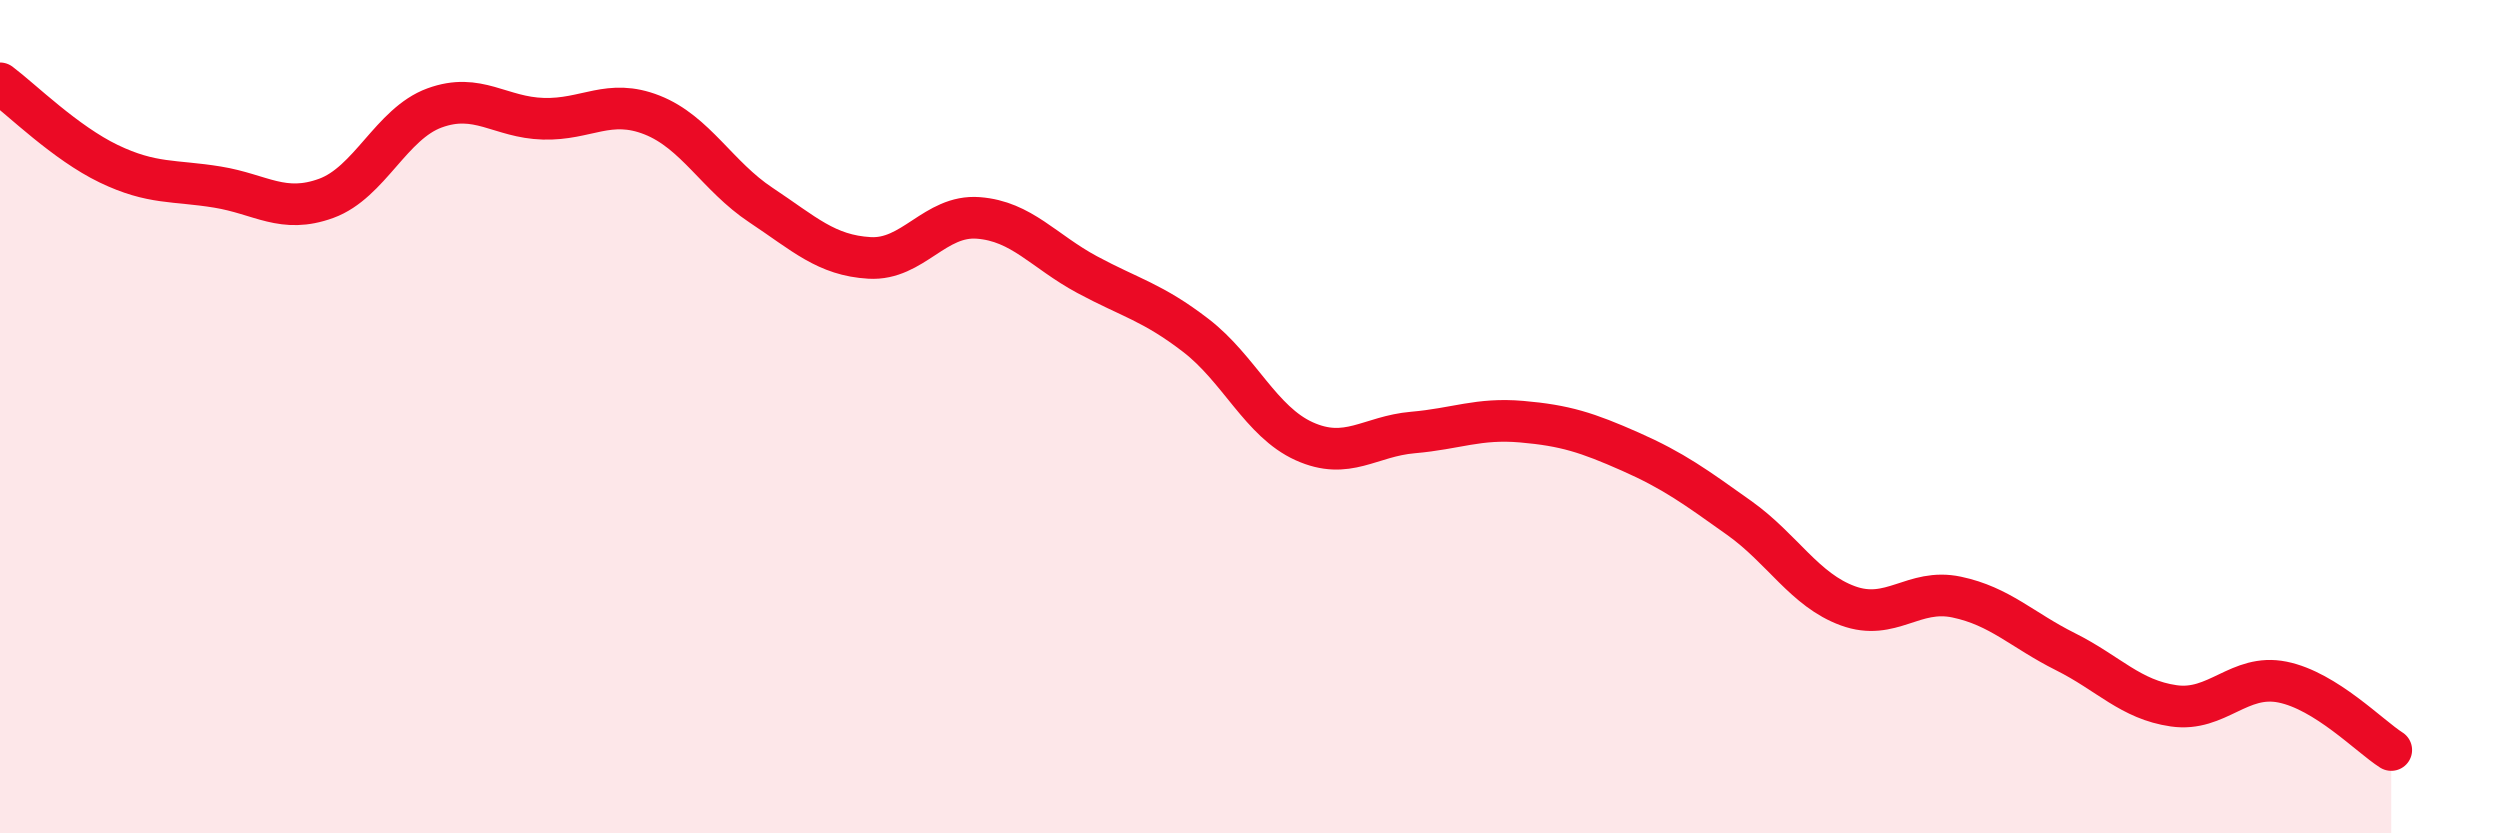 
    <svg width="60" height="20" viewBox="0 0 60 20" xmlns="http://www.w3.org/2000/svg">
      <path
        d="M 0,2 C 0.52,2.39 1.57,3.43 2.61,3.93 C 3.65,4.43 4.18,4.32 5.22,4.49 C 6.26,4.66 6.79,5.14 7.83,4.76 C 8.87,4.38 9.39,2.97 10.43,2.59 C 11.47,2.21 12,2.82 13.04,2.85 C 14.08,2.88 14.61,2.35 15.65,2.76 C 16.69,3.17 17.22,4.23 18.26,4.92 C 19.3,5.61 19.83,6.13 20.87,6.19 C 21.91,6.25 22.44,5.15 23.48,5.23 C 24.52,5.31 25.05,6.03 26.09,6.59 C 27.13,7.15 27.66,7.25 28.7,8.05 C 29.74,8.85 30.26,10.12 31.3,10.59 C 32.34,11.06 32.87,10.47 33.91,10.38 C 34.95,10.29 35.48,10.03 36.52,10.12 C 37.56,10.21 38.09,10.38 39.13,10.84 C 40.17,11.3 40.7,11.69 41.74,12.43 C 42.78,13.17 43.31,14.16 44.35,14.54 C 45.39,14.92 45.92,14.11 46.96,14.33 C 48,14.55 48.53,15.12 49.57,15.64 C 50.61,16.16 51.13,16.79 52.17,16.94 C 53.21,17.09 53.74,16.16 54.78,16.37 C 55.82,16.58 56.87,17.67 57.39,18L57.39 20L0 20Z"
        fill="#EB0A25"
        opacity="0.1"
        stroke-linecap="round"
        stroke-linejoin="round"
      />
      <path
        d="M 0,2 C 0.52,2.39 1.57,3.43 2.61,3.93 C 3.65,4.43 4.18,4.32 5.22,4.49 C 6.26,4.66 6.79,5.14 7.83,4.76 C 8.87,4.38 9.39,2.97 10.43,2.59 C 11.47,2.21 12,2.82 13.04,2.85 C 14.08,2.88 14.61,2.35 15.65,2.76 C 16.69,3.17 17.22,4.23 18.26,4.92 C 19.3,5.61 19.83,6.13 20.87,6.19 C 21.91,6.25 22.44,5.15 23.48,5.23 C 24.52,5.31 25.05,6.03 26.09,6.59 C 27.13,7.15 27.66,7.25 28.7,8.05 C 29.74,8.85 30.26,10.12 31.3,10.59 C 32.34,11.06 32.87,10.47 33.91,10.38 C 34.95,10.29 35.48,10.03 36.52,10.12 C 37.56,10.21 38.09,10.38 39.13,10.84 C 40.17,11.3 40.7,11.69 41.74,12.43 C 42.78,13.17 43.31,14.16 44.35,14.54 C 45.39,14.92 45.92,14.11 46.96,14.33 C 48,14.55 48.53,15.12 49.57,15.64 C 50.61,16.16 51.13,16.79 52.17,16.94 C 53.21,17.09 53.74,16.16 54.78,16.37 C 55.82,16.58 56.87,17.67 57.39,18"
        stroke="#EB0A25"
        stroke-width="1"
        fill="none"
        stroke-linecap="round"
        stroke-linejoin="round"
      />
    </svg>
  